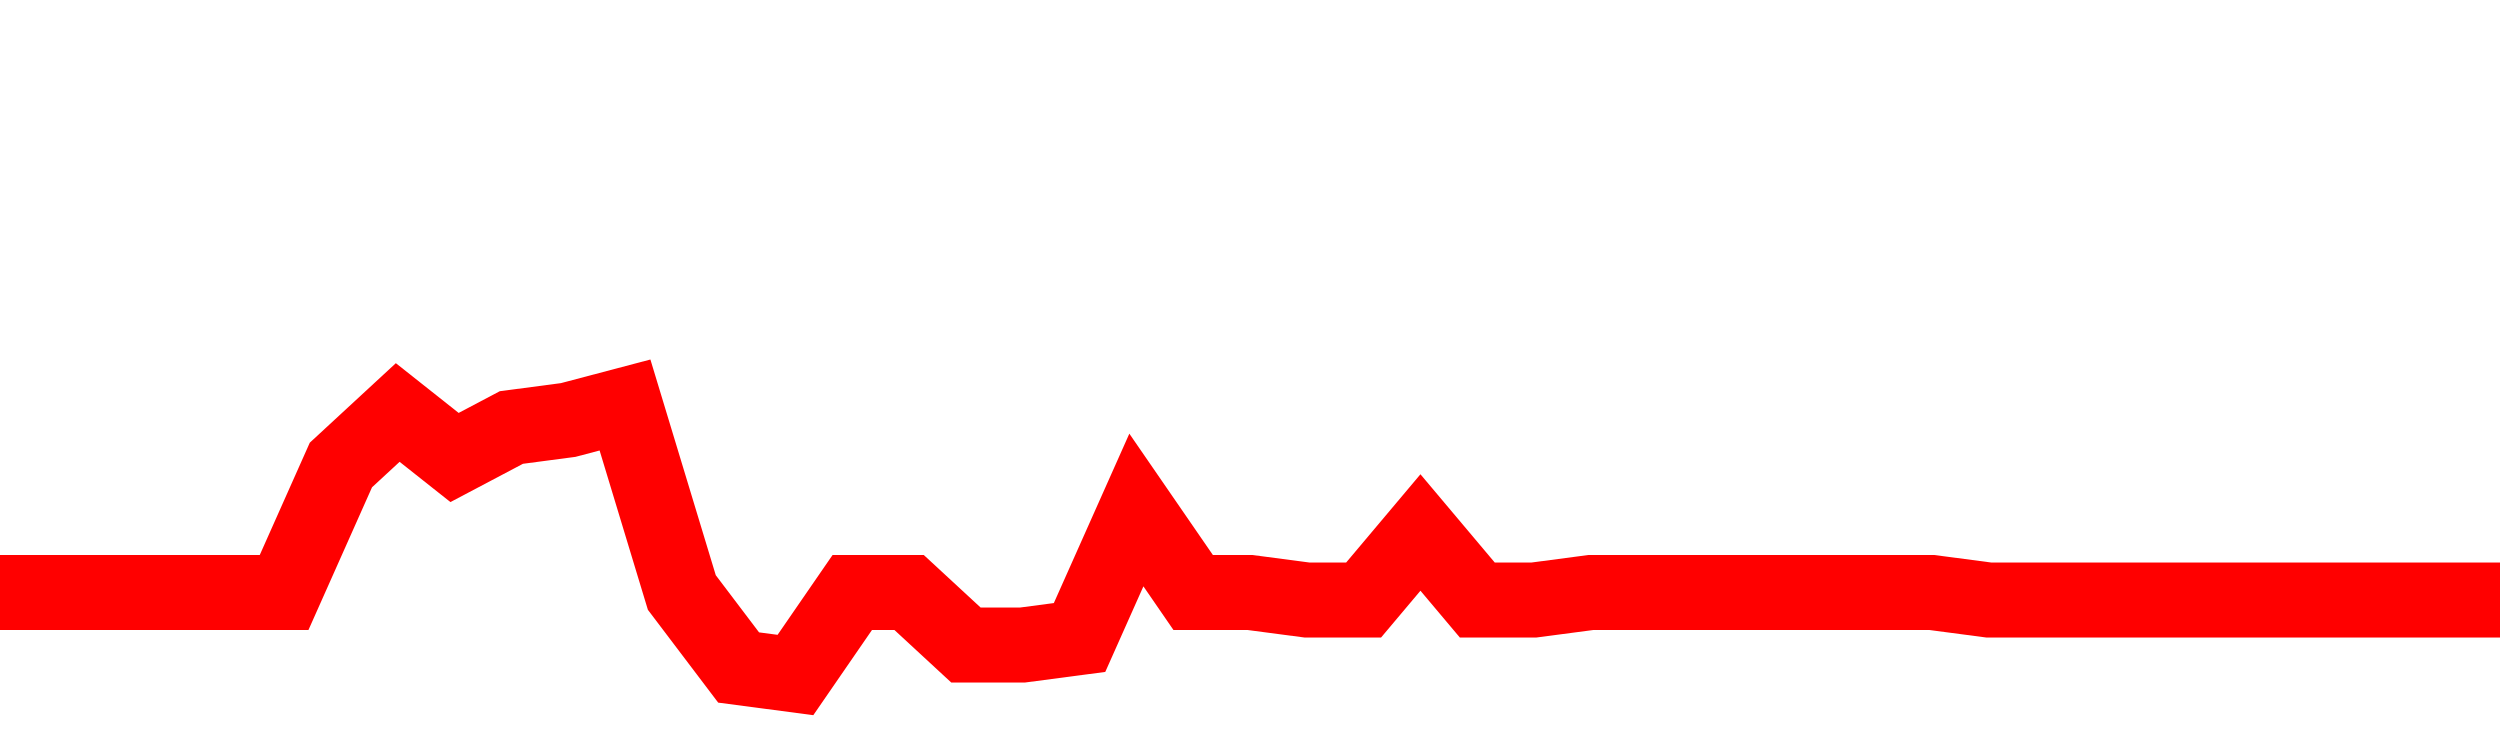 <svg xmlns="http://www.w3.org/2000/svg" xmlns:xlink="http://www.w3.org/1999/xlink" viewBox="0 0 100 30" class="ranking"><path  class="rline" d="M 0 23.7 L 0 23.7 L 2.273 23.7 L 4.545 23.7 L 6.818 23.7 L 9.091 23.7 L 11.364 23.7 L 13.636 18.6 L 15.909 16.5 L 18.182 18.3 L 20.455 17.1 L 22.727 16.8 L 25 16.2 L 27.273 23.7 L 29.545 26.7 L 31.818 27 L 34.091 23.7 L 36.364 23.7 L 38.636 25.8 L 40.909 25.8 L 43.182 25.5 L 45.455 20.4 L 47.727 23.7 L 50 23.7 L 52.273 24 L 54.545 24 L 56.818 21.3 L 59.091 24 L 61.364 24 L 63.636 23.7 L 65.909 23.7 L 68.182 23.7 L 70.455 23.7 L 72.727 23.7 L 75 23.7 L 77.273 23.7 L 79.545 24 L 81.818 24 L 84.091 24 L 86.364 24 L 88.636 24 L 90.909 24 L 93.182 24 L 95.455 24 L 97.727 24 L 100 24" fill="none" stroke-width="3" stroke="red"></path></svg>